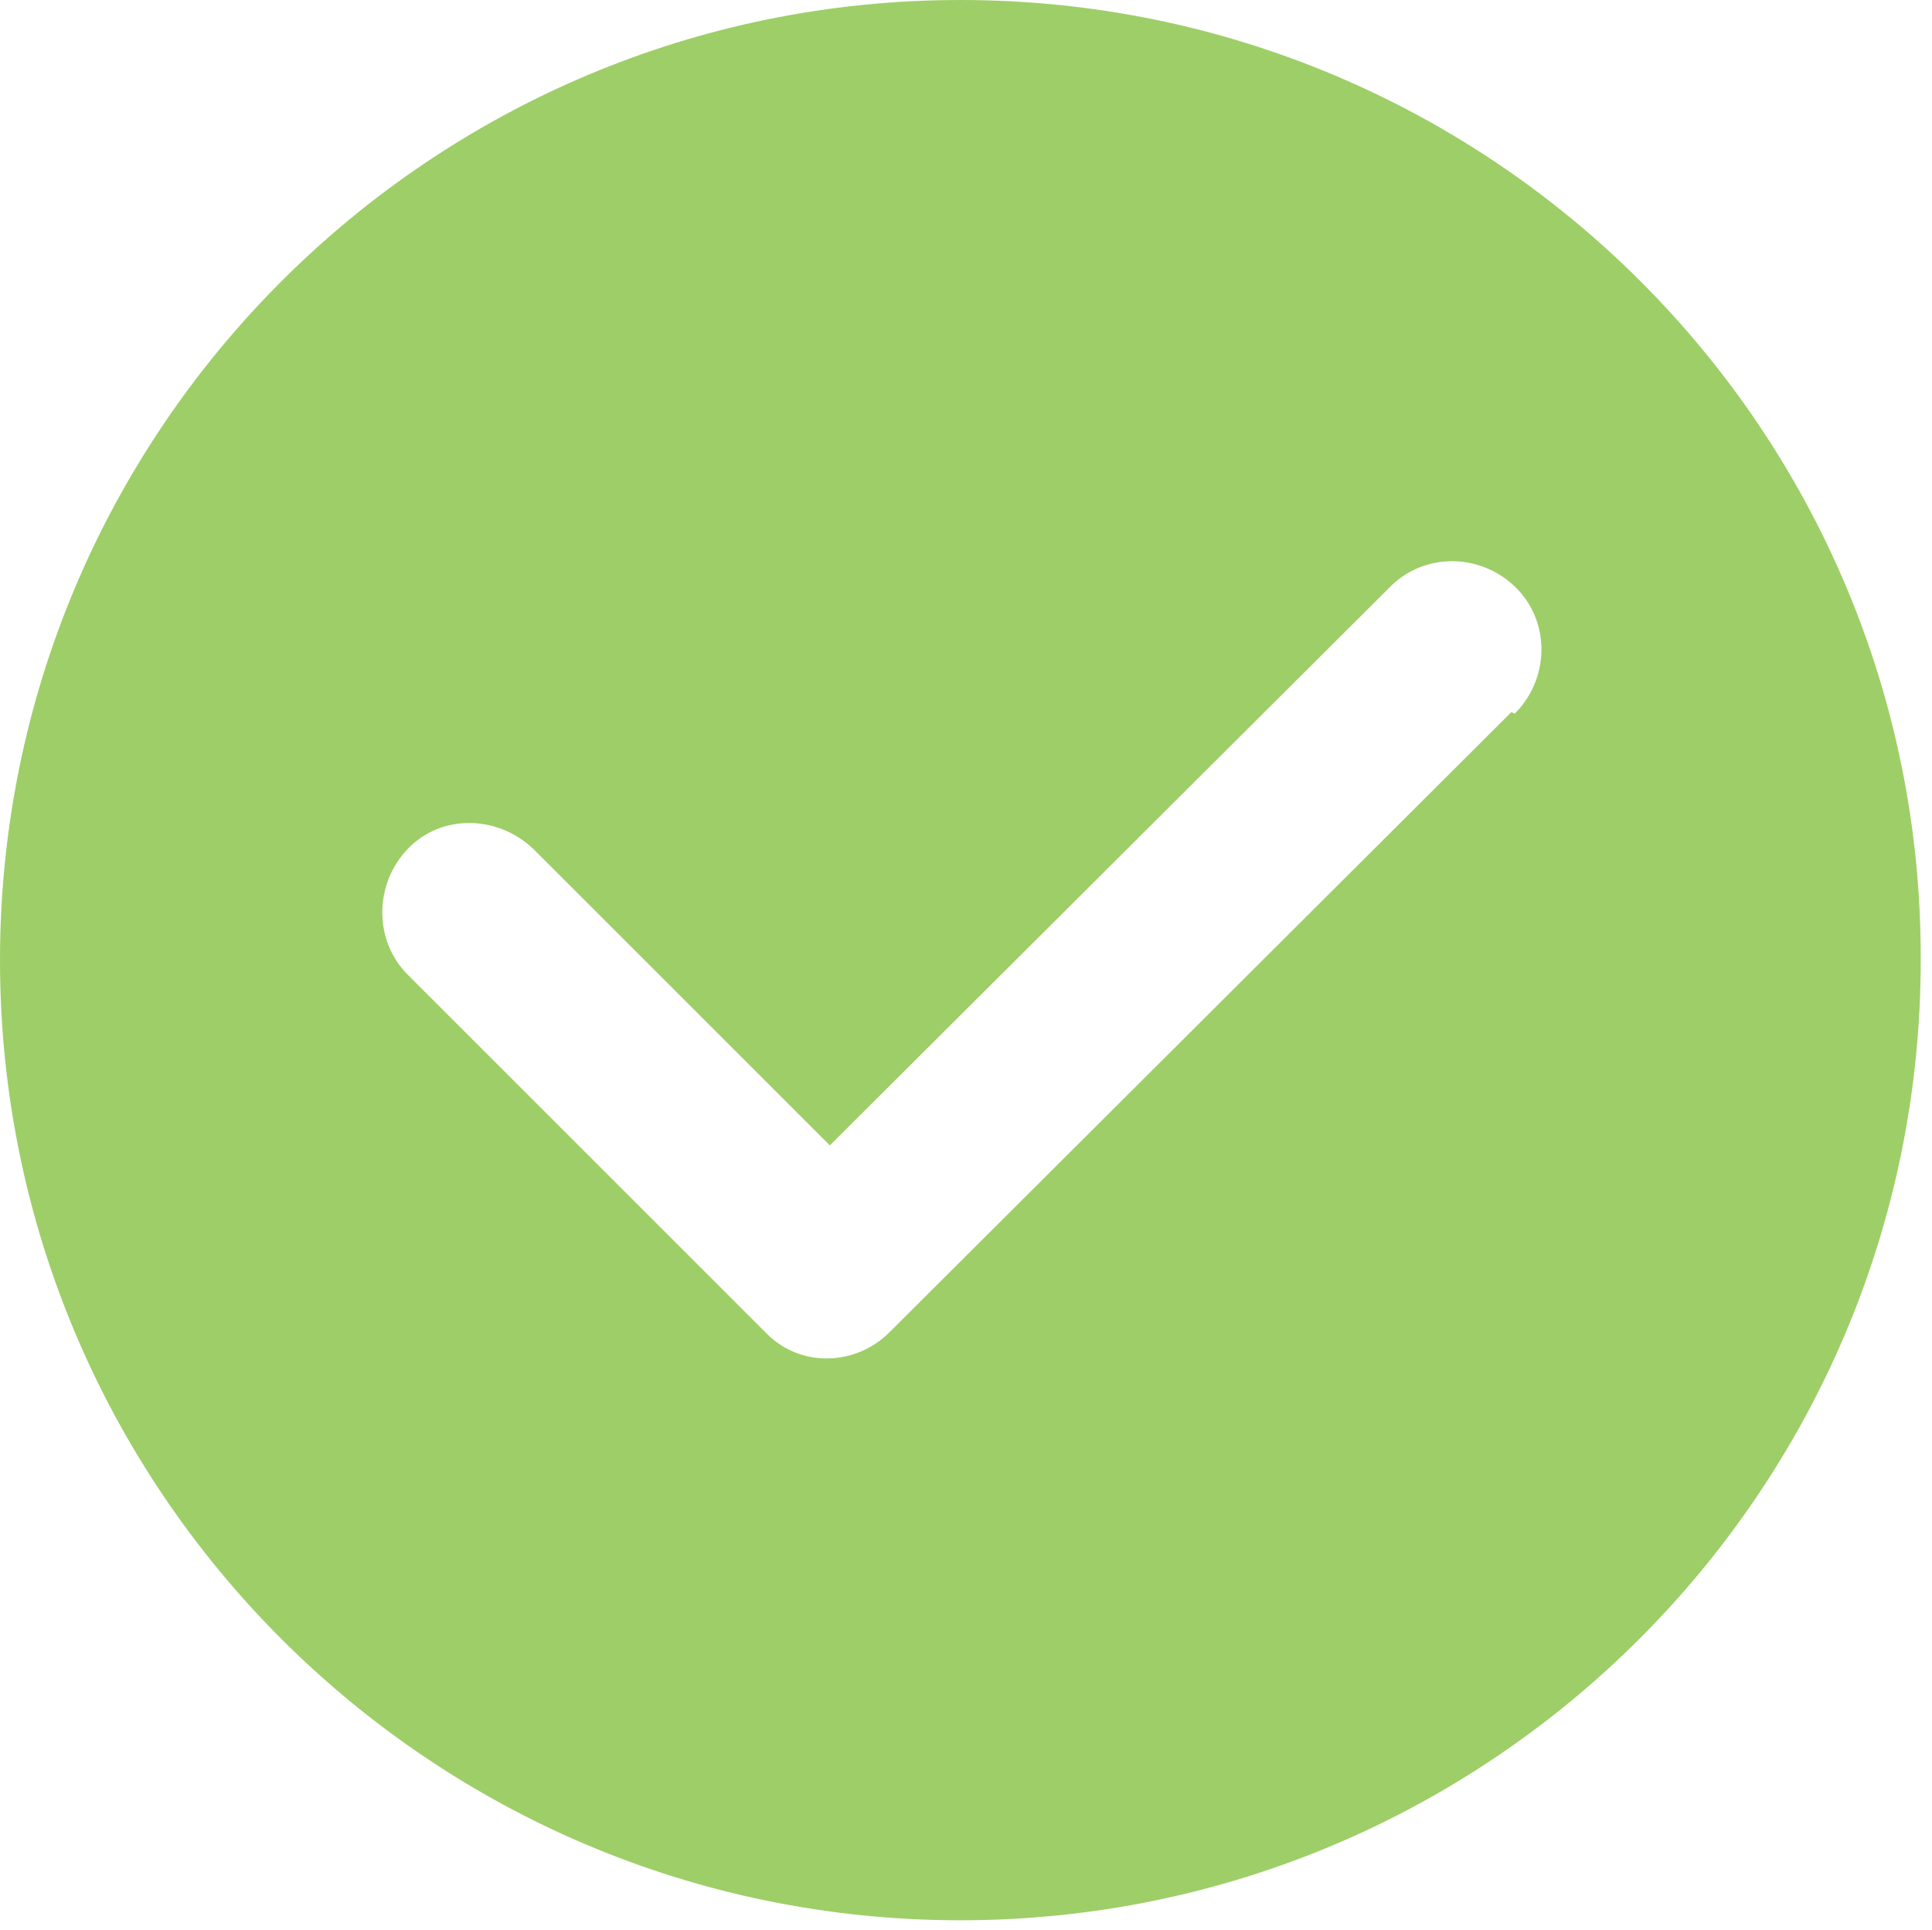 <?xml version="1.0" encoding="utf-8"?>
<!-- Generator: Adobe Illustrator 25.3.1, SVG Export Plug-In . SVG Version: 6.00 Build 0)  -->
<svg version="1.1" id="图层_1" xmlns="http://www.w3.org/2000/svg" xmlns:xlink="http://www.w3.org/1999/xlink" x="0px" y="0px"
	 viewBox="0 0 119.9 119.8" style="enable-background:new 0 0 119.9 119.8;" xml:space="preserve">
<style type="text/css">
	.st0{fill:#9ECE68;}
</style>
<path class="st0" d="M59.6,0C26.7,0,0,26.7,0,59.6s26.7,59.6,59.6,59.6s59.6-26.7,59.6-59.6C119.3,26.7,92.6,0,59.6,0
	C59.6,0,59.6,0,59.6,0z M93.8,44.2L55.2,82.7c-2.1,2.1-5.5,2.2-7.6,0.1c0,0-0.1-0.1-0.1-0.1L25.3,60.5c-2.1-2.1-2.1-5.6,0-7.8
	s5.6-2.1,7.8,0l18.4,18.4l34.7-34.6c2.1-2.2,5.6-2.2,7.8-0.1c2.2,2.1,2.2,5.6,0.1,7.8c0,0,0,0-0.1,0.1L93.8,44.2z"/>
</svg>
